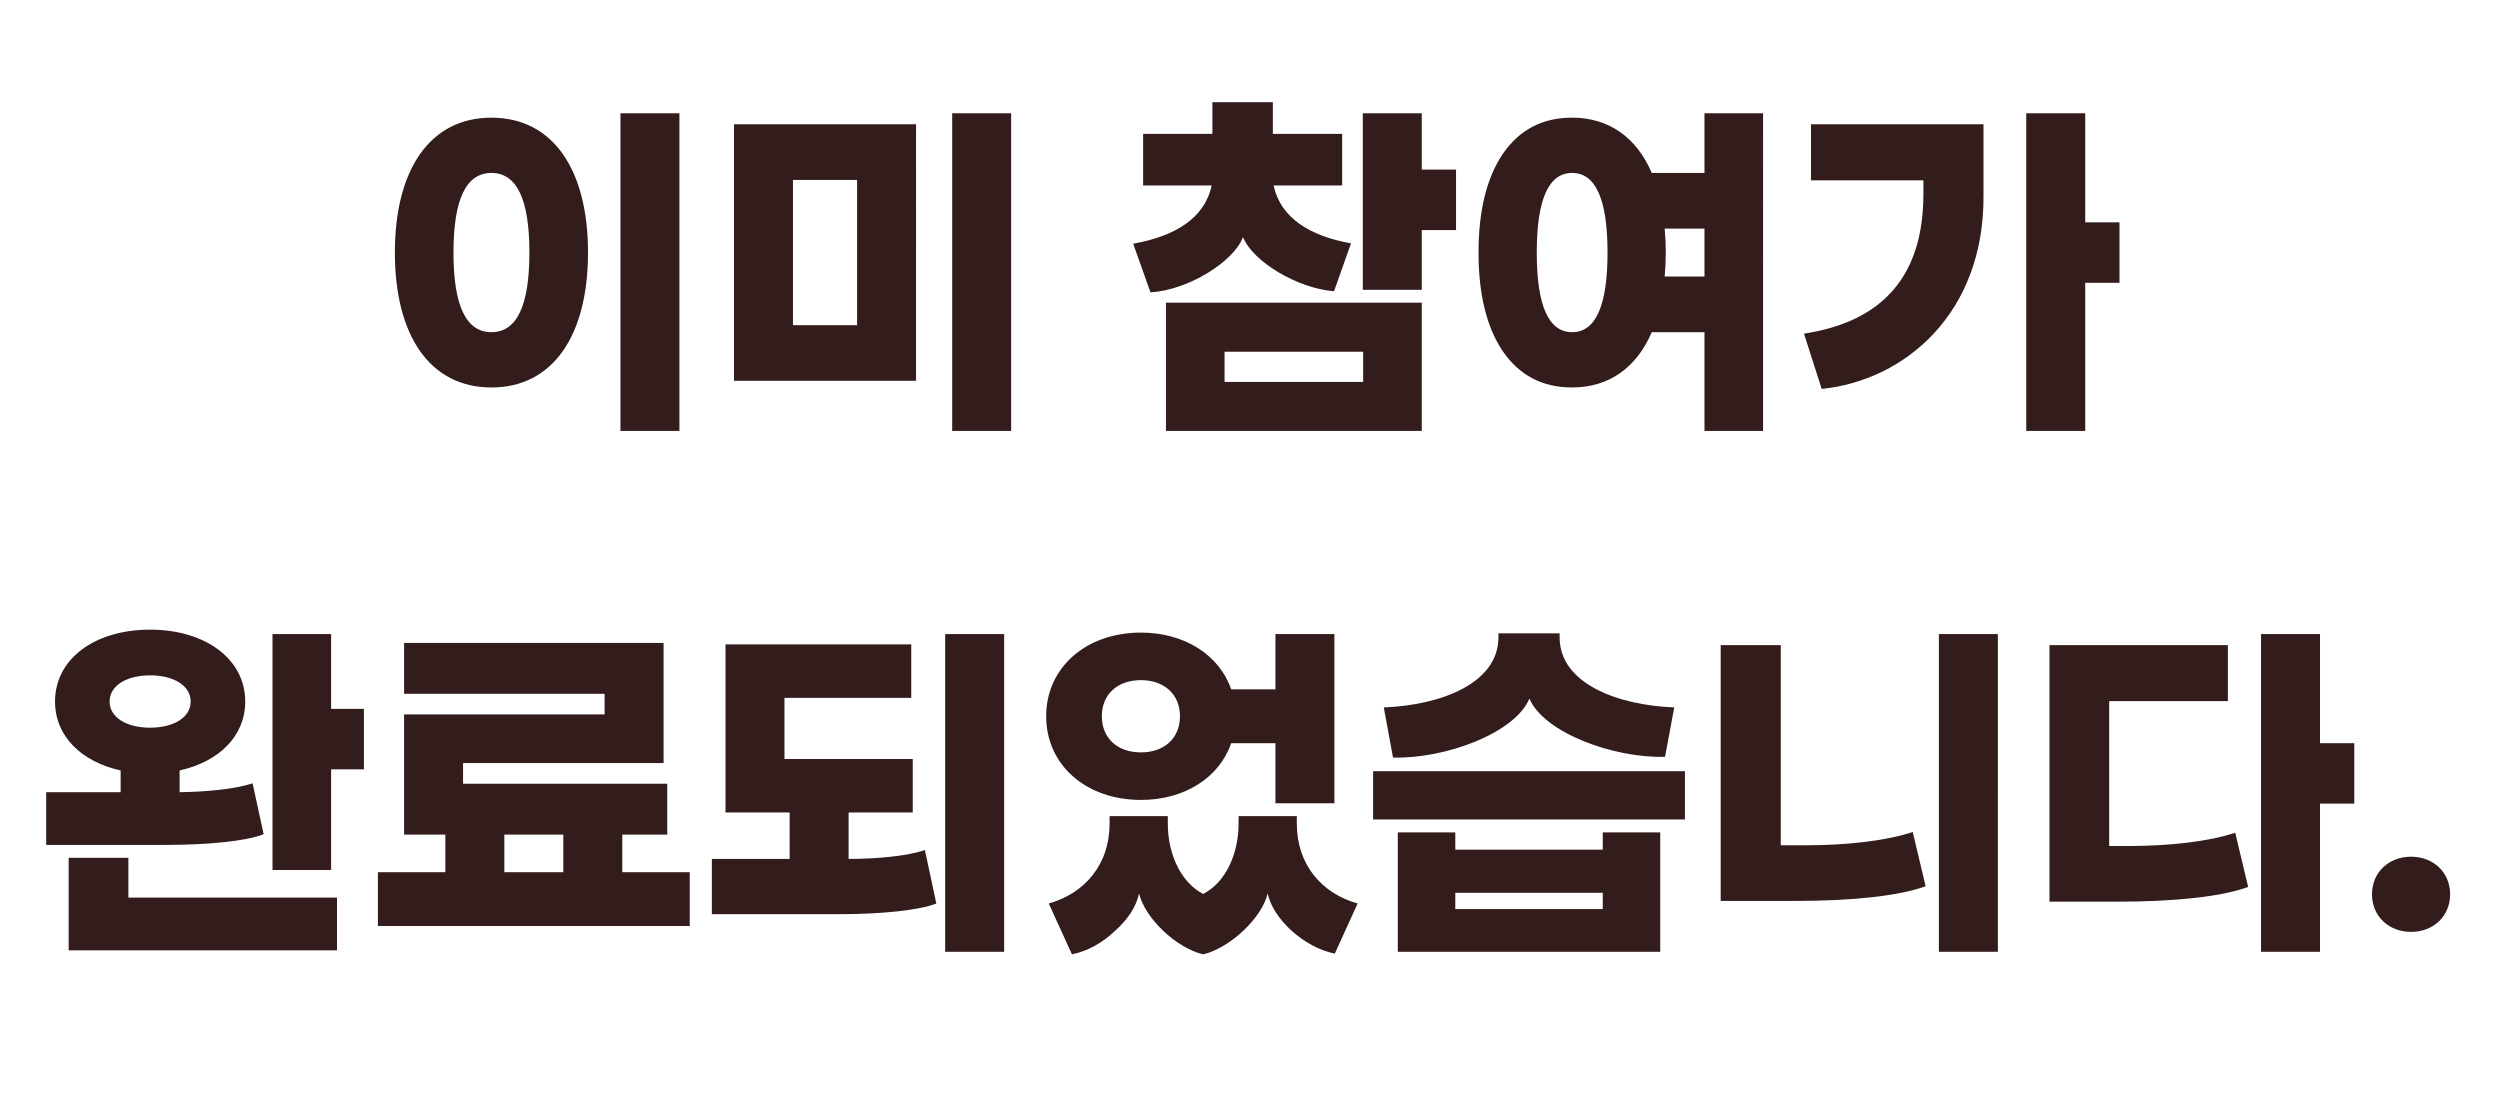<svg width="312" height="138" viewBox="0 0 312 138" xmlns="http://www.w3.org/2000/svg">
    <path d="M84.792 53.784V14.132h-7.36v39.652h7.36zm-23.46-5.428c7.682 0 12.052-6.486 12.052-16.836 0-10.35-4.37-16.836-12.052-16.836-7.682 0-12.052 6.486-12.052 16.836 0 10.35 4.37 16.836 12.052 16.836zm0-6.9c-3.174 0-4.738-3.312-4.738-9.936 0-6.624 1.564-9.936 4.738-9.936 3.174 0 4.738 3.312 4.738 9.936 0 6.624-1.564 9.936-4.738 9.936zm64.86 12.328V14.132h-7.36v39.652h7.36zm-11.868-6.256V15.512H91.6v32.016h22.724zm-7.36-6.946H98.96V22.458h8.004v18.124zm36.616-4.094c4.692-.276 10.396-3.818 11.546-6.9 1.196 3.036 6.762 6.394 11.362 6.762l2.116-5.98c-5.152-.92-8.786-3.174-9.66-7.222h8.556v-6.44h-8.648v-3.956h-7.544v3.956h-8.648v6.44h8.556c-.874 4.094-4.6 6.348-9.798 7.268l2.162 6.072zm33.856-.322v-7.452h4.278V21.17h-4.278v-7.038h-7.36v22.034h7.36zm0 17.618V37.776h-31.924v16.008h31.924zm-7.314-6.118h-17.296v-3.772h17.296v3.772zm49.91 6.118V14.132h-7.314v7.452h-6.578c-1.886-4.416-5.336-6.9-9.936-6.9-3.726 0-6.578 1.518-8.648 4.508-2.024 2.99-3.036 7.13-3.036 12.328 0 5.198 1.012 9.338 3.036 12.328 2.07 2.99 4.922 4.508 8.648 4.508 4.6 0 8.05-2.484 9.936-6.9h6.578v12.328h7.314zm-23.828-12.328c-2.944 0-4.416-3.312-4.416-9.936 0-6.624 1.472-9.936 4.416-9.936 2.944 0 4.416 3.312 4.416 9.936 0 6.624-1.472 9.936-4.416 9.936zm16.514-6.946h-4.968c.092-.966.138-1.978.138-2.99 0-1.058-.046-2.024-.138-2.99h4.968v5.98zm47.518 19.274V35.292h4.278v-7.544h-4.278V14.132h-7.36v39.652h7.36zm-32.89-5.244c10.396-1.058 20.378-9.476 20.194-24.334v-8.694h-21.528v6.992h14.03v1.702c0 10.12-4.968 15.916-14.904 17.434l2.208 6.9zM20.714 105.444c5.198 0 9.982-.46 12.19-1.334l-1.38-6.348c-2.07.69-5.612 1.058-9.108 1.104v-2.714c4.968-1.104 8.188-4.324 8.188-8.602 0-5.336-5.014-8.97-11.868-8.97-6.9 0-11.868 3.634-11.868 8.97 0 4.278 3.22 7.498 8.188 8.602v2.714H5.764v6.578h14.95zm20.608 3.128V96.014h4.094V88.47h-4.094v-9.338h-7.314v29.44h7.314zM18.736 90.816c-2.944 0-5.06-1.288-5.06-3.266s2.116-3.266 5.06-3.266c2.944 0 5.06 1.288 5.06 3.266s-2.116 3.266-5.06 3.266zM42.058 118.6v-6.578H16.022v-4.968H8.57V118.6h33.488zm44.022-3.036v-6.716h-8.418v-4.692h5.612v-6.348H57.79v-2.576h25.024V80.236H50.43v6.348h25.024v2.576H50.43v14.996h5.152v4.692h-8.418v6.716H86.08zm-15.778-6.716h-7.36v-4.692h7.36v4.692zm55.016 9.936V79.132h-7.36v39.652h7.36zm-20.7-4.692c5.198 0 10.028-.46 12.236-1.334l-1.426-6.67c-2.162.736-5.888 1.104-9.522 1.104v-5.796h8.004v-6.67H97.902V87.09h15.824v-6.67H90.542v20.976h8.004v5.796H88.84v6.9h15.778zm61.916-13.846V79.132h-7.36v6.9h-5.52c-1.472-4.278-5.796-7.084-11.27-7.084-6.854 0-11.822 4.37-11.822 10.442s4.968 10.442 11.822 10.442c5.474 0 9.798-2.806 11.27-7.084h5.52v7.498h7.36zm-24.15-6.348c-2.944 0-4.876-1.794-4.876-4.508s1.932-4.508 4.876-4.508c2.944 0 4.876 1.794 4.876 4.508s-1.932 4.508-4.876 4.508zm7.774 25.208c3.404-.828 7.314-4.554 8.05-7.59.368 1.61 1.38 3.174 2.99 4.646 1.656 1.472 3.45 2.438 5.382 2.852l2.852-6.256c-4.416-1.242-7.59-4.784-7.59-9.982v-.92h-7.268v.92c0 4.048-1.794 7.452-4.416 8.786-2.622-1.334-4.416-4.738-4.416-8.786v-.92h-7.268v.92c0 5.198-3.174 8.74-7.59 9.982l2.898 6.348c1.932-.414 3.726-1.38 5.336-2.898 1.656-1.472 2.668-3.036 3.036-4.692.736 3.036 4.554 6.762 8.004 7.59zm40.71-31.924c1.794 4.232 10.442 7.452 16.928 7.268l1.15-6.164c-7.176-.276-14.306-3.036-14.306-8.74v-.506h-7.636v.506c0 5.704-7.13 8.464-14.306 8.74l1.15 6.256c6.486.184 15.226-3.036 17.02-7.36zm19.412 15.088v-6.026h-38.916v6.026h38.916zm-3.082 16.514V103.88h-7.176v2.162h-18.4v-2.162h-7.176v14.904h32.752zm-7.176-5.336h-18.4v-2.024h18.4v2.024zm49.312 5.336V79.132h-7.36v39.652h7.36zm-25.208-6.348c6.854 0 12.88-.598 16.192-1.84l-1.61-6.762c-3.312 1.104-8.234 1.656-13.34 1.656h-3.128V80.512h-7.498v31.924h9.384zm65.412 6.348v-18.492h4.278v-7.544h-4.278V79.132h-7.36v39.652h7.36zm-25.162-6.256c6.854 0 12.88-.598 16.192-1.84l-1.61-6.762c-3.312 1.104-8.234 1.656-13.34 1.656h-2.392V87.504h14.812v-6.992h-22.264v32.016h8.602zM300.9 116.3c2.806 0 4.876-1.978 4.876-4.692 0-2.714-2.07-4.692-4.876-4.692-2.806 0-4.876 1.978-4.876 4.692 0 2.714 2.07 4.692 4.876 4.692z" fill="#331C1C" fill-rule="nonzero"/>
</svg>
